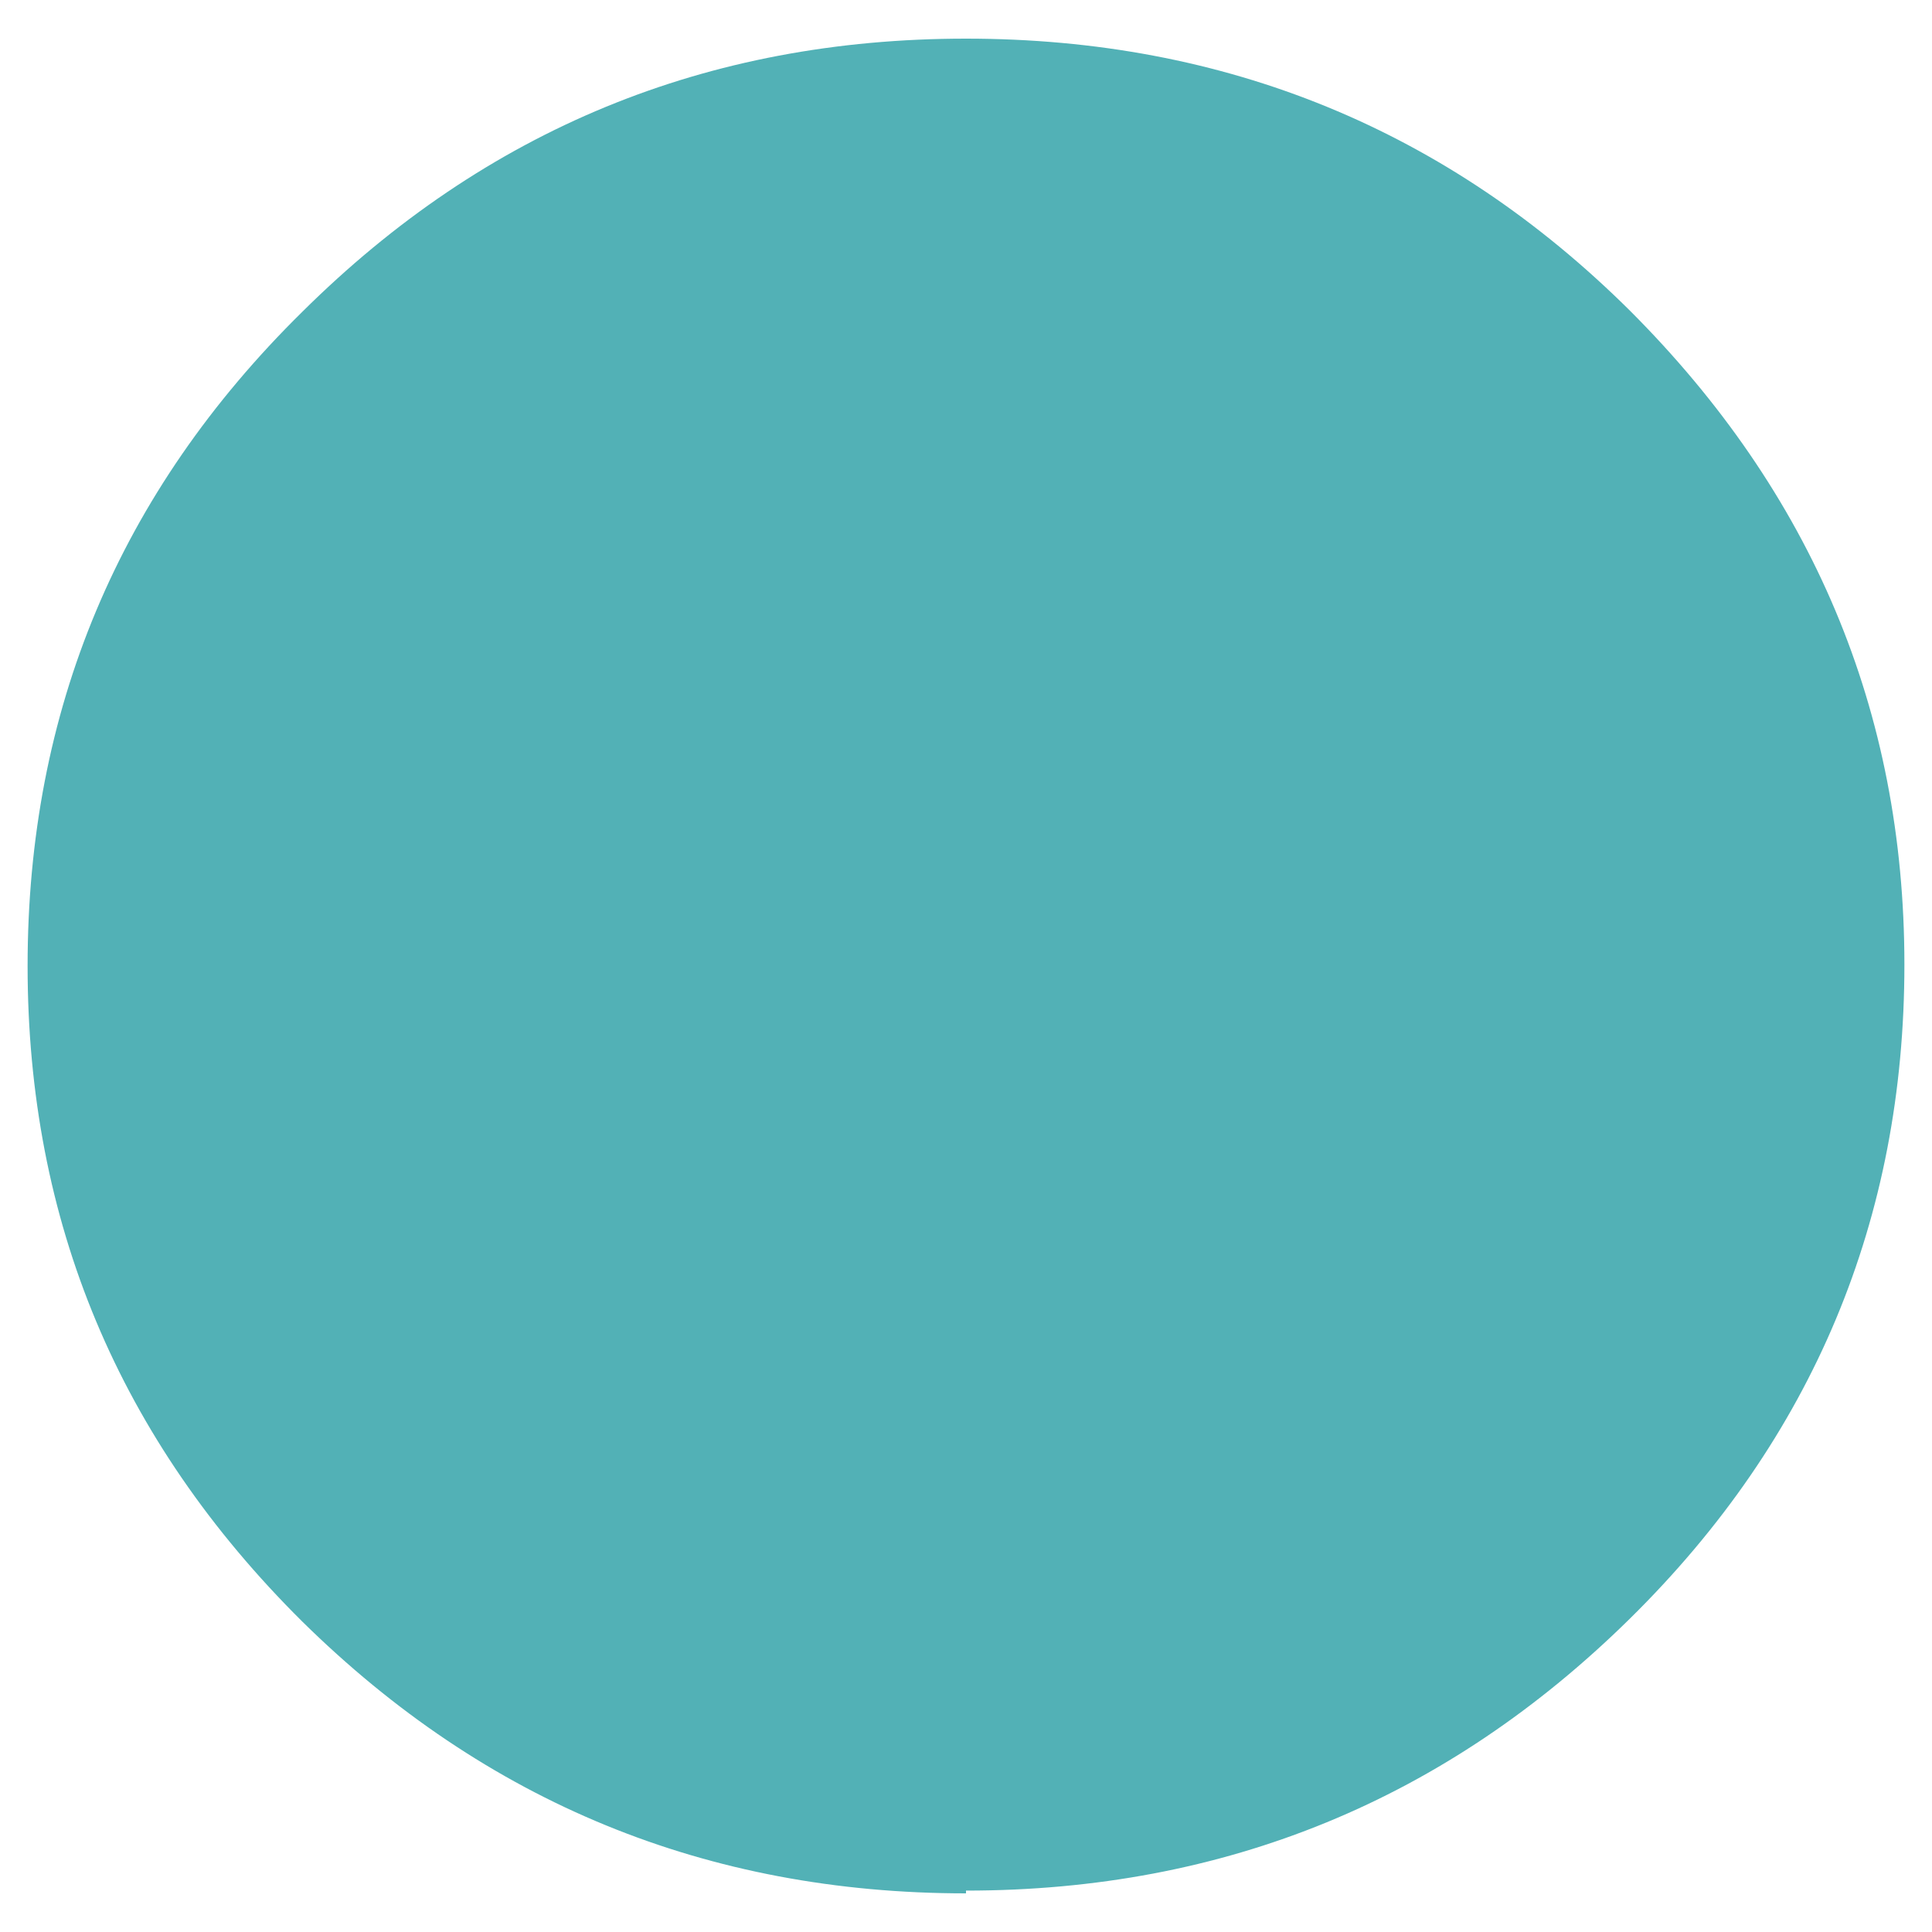 <svg xmlns="http://www.w3.org/2000/svg" viewBox="0 0 14 14" fill="#52B1B6" width="14" height="14"><path d="M7,13.72c-1.88,0-3.48-.66-4.81-1.97C.86,10.43.2,8.85.2,7s.66-3.43,1.99-4.74C3.52.94,5.12.28,7,.28s3.49.66,4.81,1.97c1.32,1.32,1.99,2.9,1.99,4.74s-.66,3.43-1.99,4.74c-1.33,1.31-2.93,1.97-4.81,1.97Z"/></svg>
